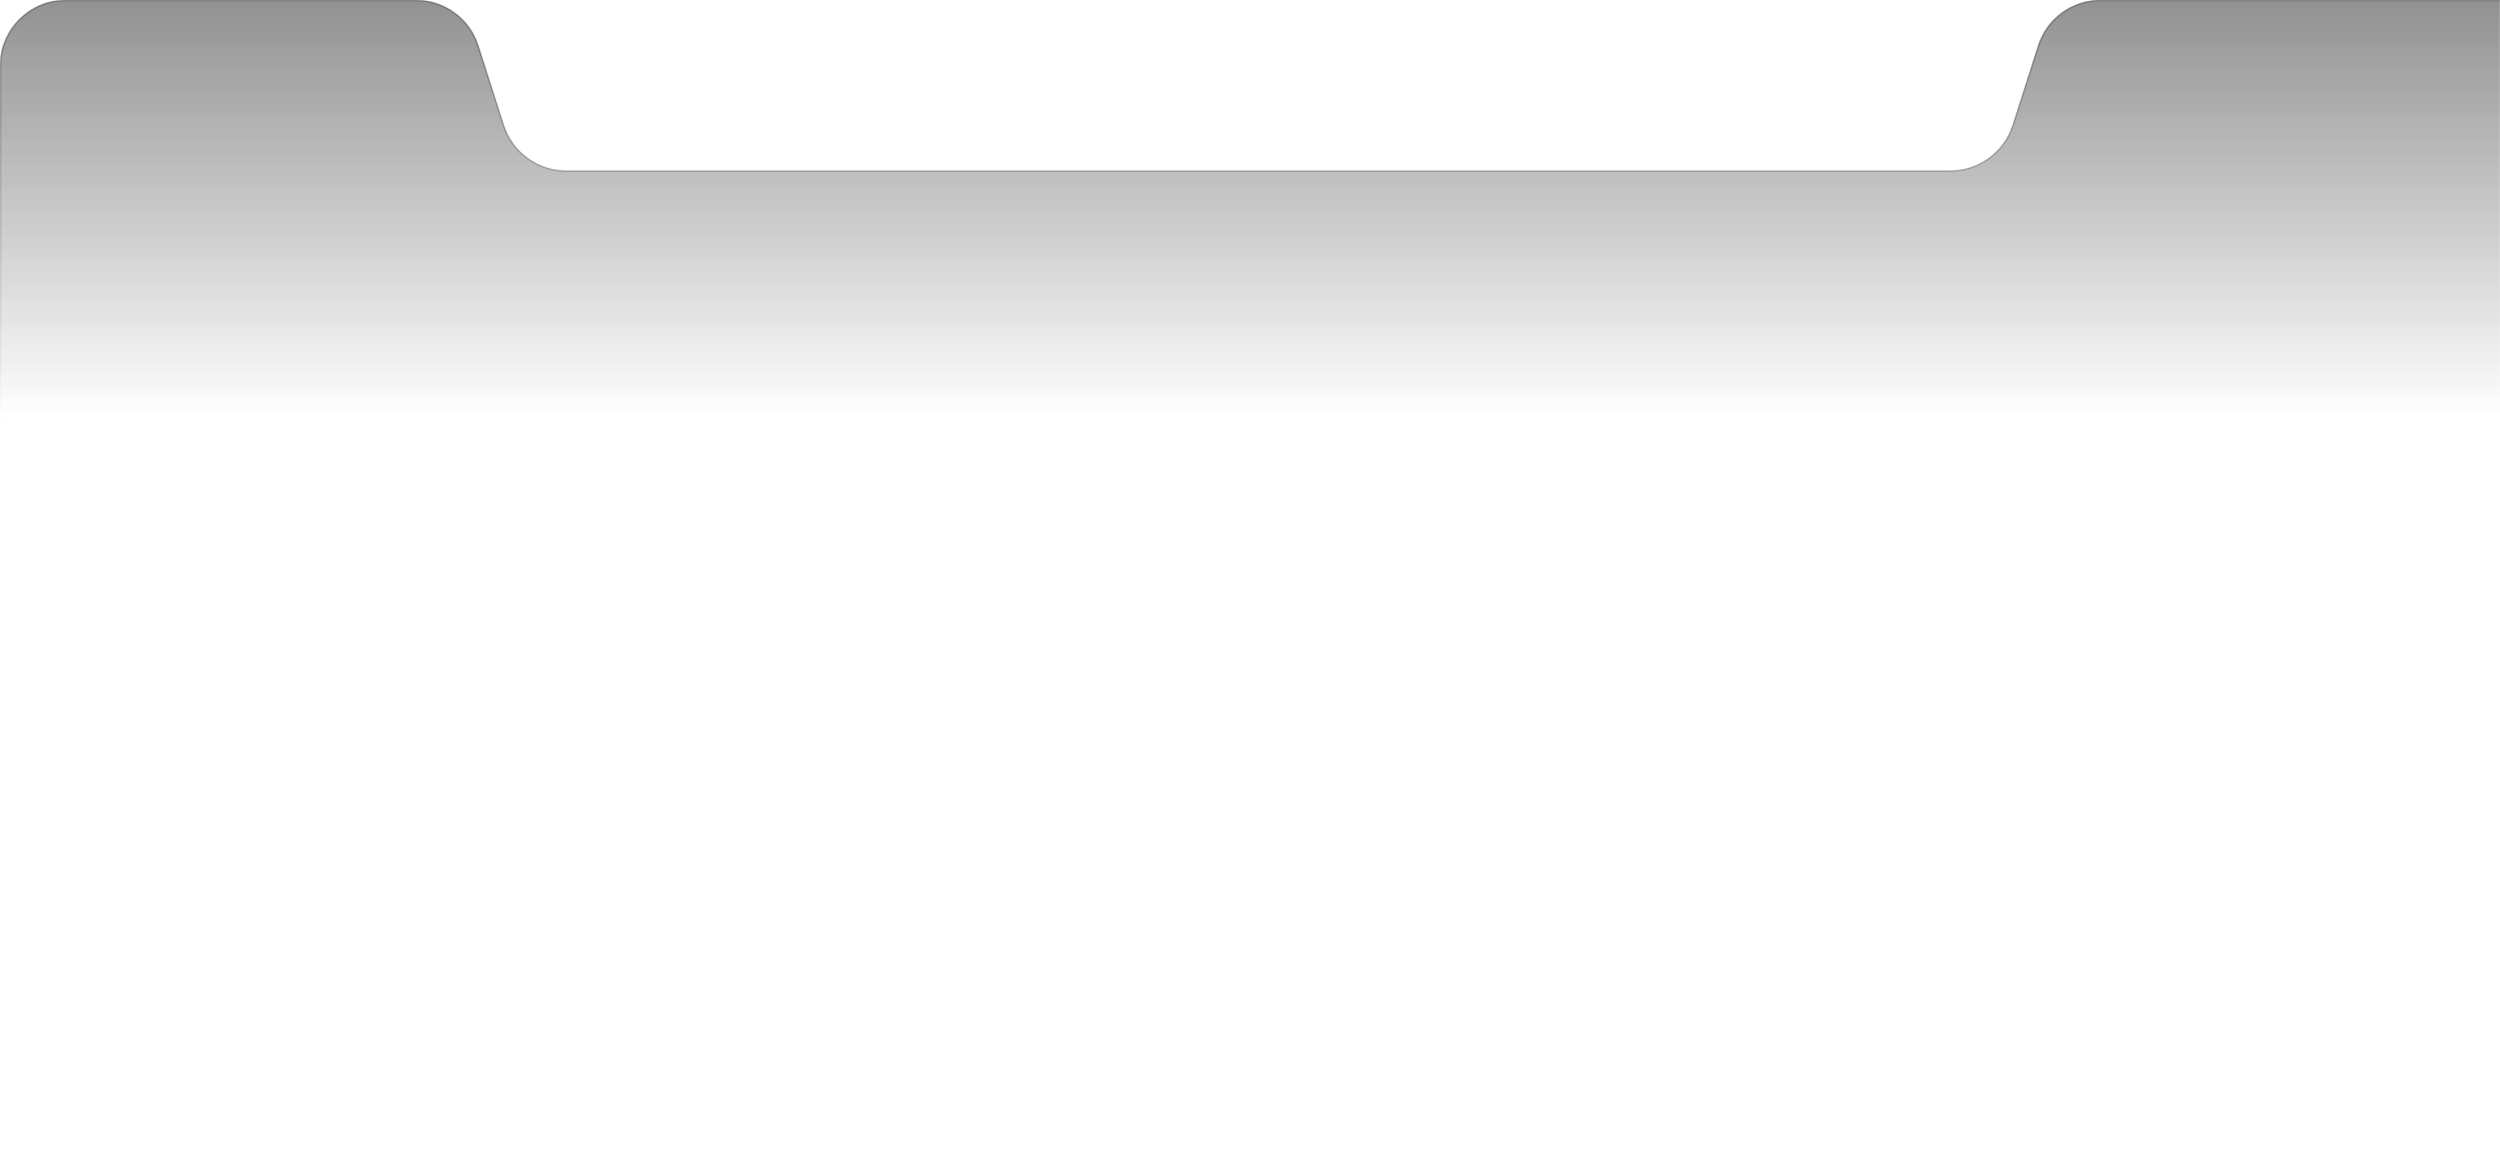 <svg width="1905" height="886" viewBox="0 0 1905 886" fill="none" xmlns="http://www.w3.org/2000/svg">
  <mask id="mask0_2245_17693" style="mask-type:alpha" maskUnits="userSpaceOnUse" x="0" y="0" width="1905" height="886">
  <rect width="1905" height="886" fill="#D9D9D9"/>
  </mask>
  <g mask="url(#mask0_2245_17693)">
  <mask id="path-2-inside-1_2245_17693" fill="white">
  <path d="M2098 843C2098 870.614 2075.61 893 2048 893H50C22.386 893 0 870.614 0 843V50C0 22.386 22.386 0 50 0H316.961C338.701 0 357.95 14.048 364.58 34.753L383.95 95.247C390.579 115.952 409.828 130 431.568 130H1486.01C1507.75 130 1527 115.952 1533.63 95.247L1553 34.753C1559.63 14.048 1578.87 0 1600.62 0H2048C2075.61 0 2098 22.386 2098 50V843Z"/>
  </mask>
  <path d="M2098 843C2098 870.614 2075.61 893 2048 893H50C22.386 893 0 870.614 0 843V50C0 22.386 22.386 0 50 0H316.961C338.701 0 357.95 14.048 364.58 34.753L383.95 95.247C390.579 115.952 409.828 130 431.568 130H1486.01C1507.75 130 1527 115.952 1533.63 95.247L1553 34.753C1559.63 14.048 1578.87 0 1600.62 0H2048C2075.61 0 2098 22.386 2098 50V843Z" fill="url(#paint0_linear_2245_17693)" fill-opacity="0.5"/>
  <path d="M1553 34.753L1553.95 35.058L1553 34.753ZM1533.63 95.247L1532.68 94.942L1533.63 95.247ZM383.95 95.247L382.997 95.552L383.95 95.247ZM2048 893V892H50V893V894H2048V893ZM0 843H1V50H0H-1V843H0ZM50 0V1H316.961V0V-1H50V0ZM364.58 34.753L363.627 35.058L382.997 95.552L383.95 95.247L384.902 94.942L365.532 34.448L364.58 34.753ZM431.568 130V131H1486.01V130V129H431.568V130ZM1533.63 95.247L1534.58 95.552L1553.95 35.058L1553 34.753L1552.04 34.448L1532.68 94.942L1533.63 95.247ZM1600.62 0V1H2048V0V-1H1600.62V0ZM2098 50H2097V843H2098H2099V50H2098ZM2048 0V1C2075.06 1 2097 22.938 2097 50H2098H2099C2099 21.834 2076.17 -1 2048 -1V0ZM1553 34.753L1553.95 35.058C1560.45 14.767 1579.31 1 1600.62 1V0V-1C1578.44 -1 1558.81 13.329 1552.04 34.448L1553 34.753ZM1486.01 130V131C1508.18 131 1527.82 116.671 1534.58 95.552L1533.63 95.247L1532.68 94.942C1526.18 115.233 1507.31 129 1486.01 129V130ZM383.95 95.247L382.997 95.552C389.759 116.671 409.393 131 431.568 131V130V129C410.263 129 391.399 115.233 384.902 94.942L383.95 95.247ZM316.961 0V1C338.267 1 357.13 14.767 363.627 35.058L364.58 34.753L365.532 34.448C358.77 13.329 339.136 -1 316.961 -1V0ZM0 50H1C1 22.938 22.938 1 50 1V0V-1C21.834 -1 -1 21.834 -1 50H0ZM50 893V892C22.938 892 1 870.062 1 843H0H-1C-1 871.167 21.833 894 50 894V893ZM2048 893V894C2076.17 894 2099 871.167 2099 843H2098H2097C2097 870.062 2075.06 892 2048 892V893Z" fill="url(#paint1_linear_2245_17693)" mask="url(#path-2-inside-1_2245_17693)"/>
  </g>
  <defs>
  <linearGradient id="paint0_linear_2245_17693" x1="1049" y1="0" x2="1049" y2="1311.65" gradientUnits="userSpaceOnUse">
  <stop stop-color="#242424"/>
  <stop offset="0.243" stop-color="#242424" stop-opacity="0"/>
  <stop offset="0.872" stop-color="#242424" stop-opacity="0"/>
  </linearGradient>
  <linearGradient id="paint1_linear_2245_17693" x1="1049" y1="0" x2="1049" y2="327" gradientUnits="userSpaceOnUse">
  <stop offset="0.1" stop-color="#4D4D4D" stop-opacity="0.5"/>
  <stop offset="1" stop-color="#4D4D4D" stop-opacity="0"/>
  </linearGradient>
  </defs>
</svg>